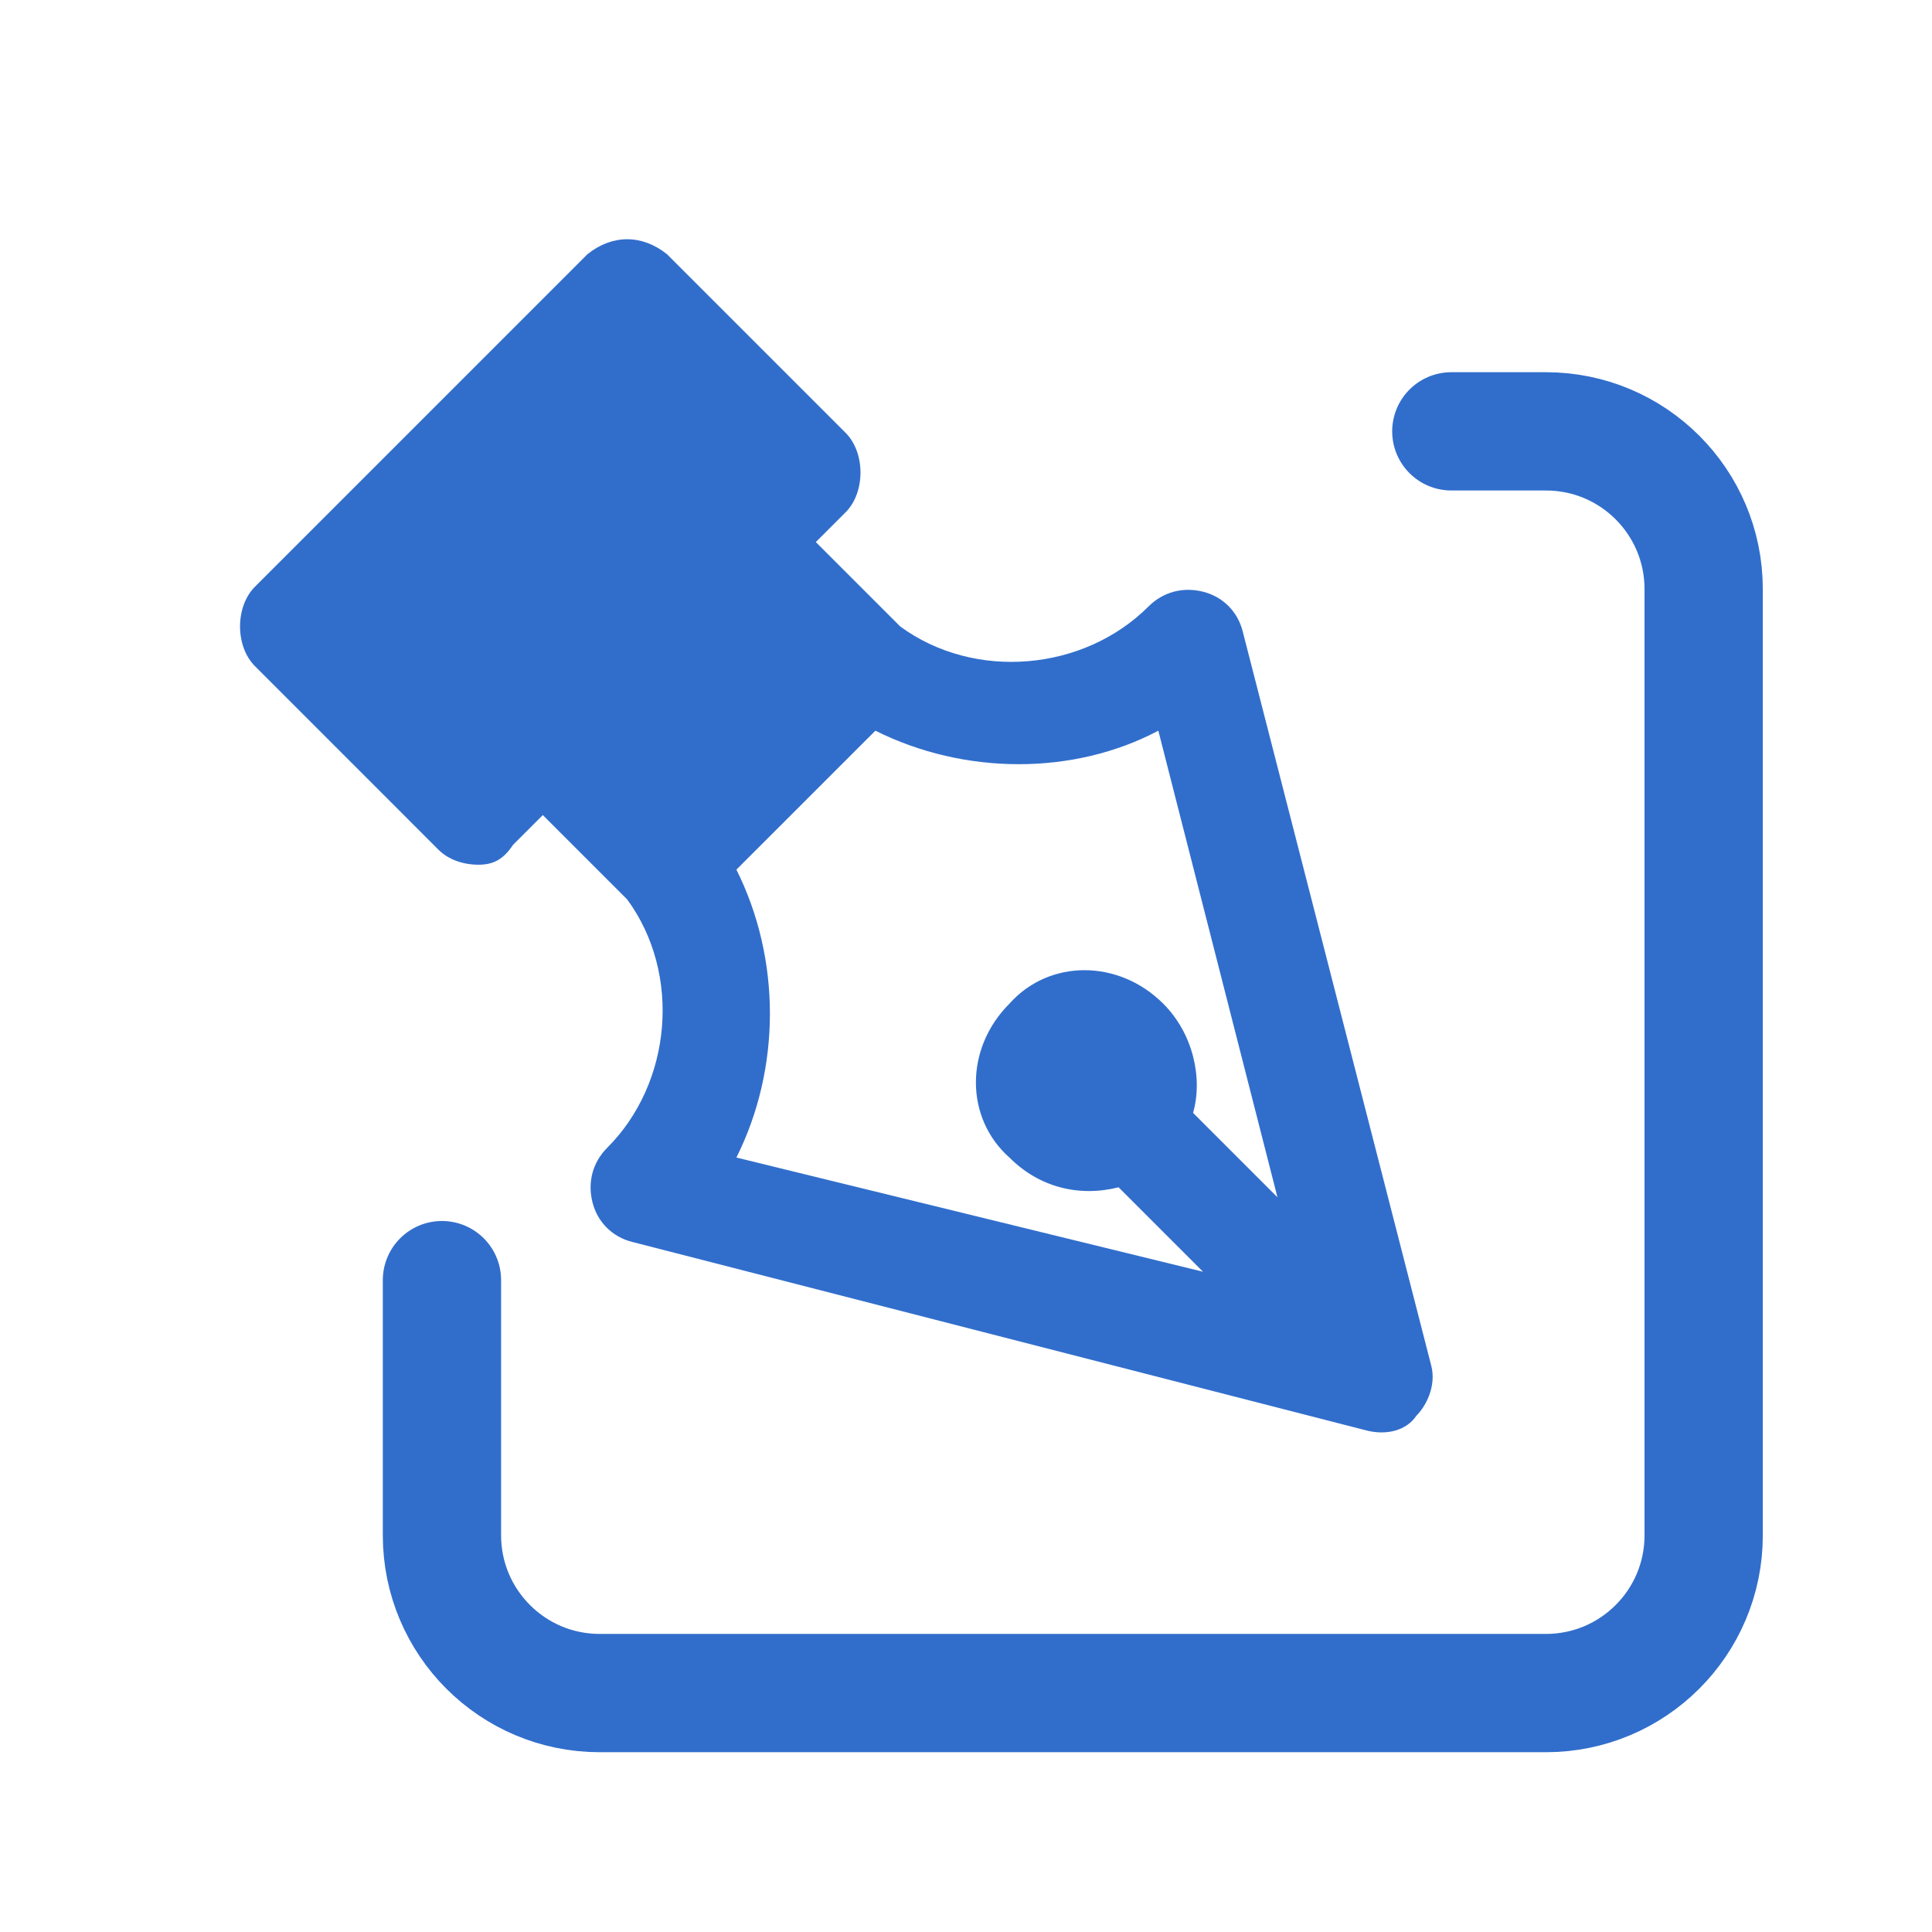 <svg width="49" height="49" viewBox="0 0 49 49" fill="none" xmlns="http://www.w3.org/2000/svg">
<g clip-path="url(#clip0_190_6588)">
<path d="M15.026 30.491C15.152 30.995 15.53 31.372 16.033 31.498L34.665 36.282C35.169 36.408 35.672 36.282 35.924 35.904C36.176 35.653 36.428 35.149 36.302 34.645L31.518 16.014C31.392 15.51 31.014 15.133 30.511 15.007C30.007 14.881 29.503 15.007 29.126 15.384C27.489 17.021 24.72 17.273 22.831 15.888L20.691 13.748L21.447 12.992C21.698 12.741 21.824 12.363 21.824 11.985C21.824 11.607 21.698 11.23 21.447 10.978L16.915 6.446C16.285 5.942 15.53 5.942 14.9 6.446L6.466 14.881C6.214 15.133 6.088 15.51 6.088 15.888C6.088 16.265 6.214 16.643 6.466 16.895L11.123 21.553C11.375 21.805 11.753 21.931 12.131 21.931C12.508 21.931 12.76 21.805 13.012 21.427L13.767 20.672L15.907 22.812C17.292 24.7 17.04 27.47 15.404 29.106C15.026 29.484 14.9 29.988 15.026 30.491ZM18.677 22.056L22.202 18.532C24.468 19.665 27.238 19.665 29.378 18.532L32.399 30.365L30.259 28.225C30.511 27.344 30.259 26.211 29.503 25.456C28.37 24.323 26.608 24.323 25.601 25.456C24.468 26.588 24.468 28.351 25.601 29.358C26.356 30.113 27.363 30.365 28.37 30.113L30.511 32.254L18.677 29.358C19.81 27.092 19.81 24.323 18.677 22.056Z" fill="#316ECC"/>
</g>
<path d="M11.209 32.467V38.94C11.209 41.149 13 42.94 15.209 42.94H39.209C41.418 42.94 43.209 41.149 43.209 38.94V14.94C43.209 12.73 41.418 10.94 39.209 10.94H36.809" stroke="#316ECC" stroke-width="3" stroke-linecap="round" stroke-linejoin="round"/>
<defs>
<clipPath id="clip0_190_6588">
<rect width="31.473" height="31.473" fill="white" transform="translate(5.459 5.439)"/>
</clipPath>
</defs>
</svg>
